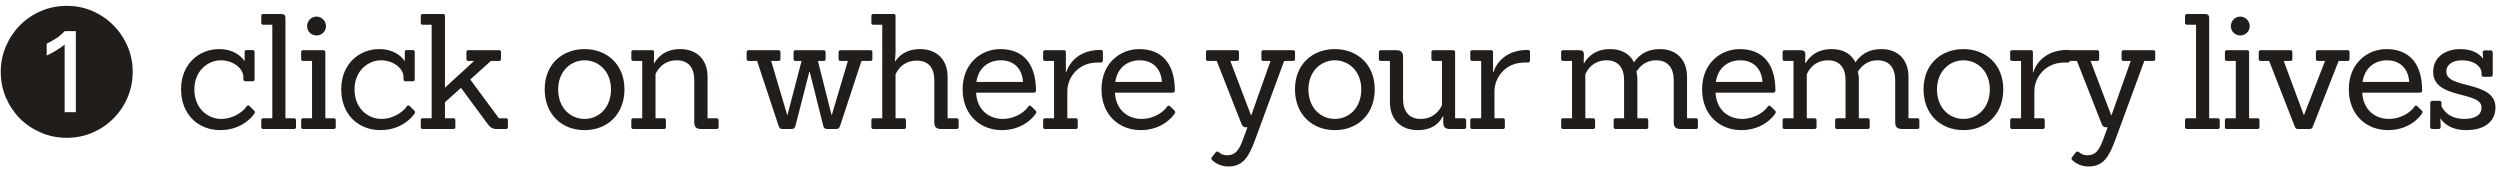 <svg width="281" height="19" viewBox="0 0 281 19" fill="none" xmlns="http://www.w3.org/2000/svg">
<path d="M7.266 12.61H8.526V3.502H7.266C6.99 3.802 6.69 4.06 6.366 4.276C6.042 4.492 5.67 4.702 5.25 4.906V6.238C5.598 6.082 5.94 5.902 6.276 5.698C6.612 5.494 6.942 5.266 7.266 5.014V12.61ZM7.5 15.49C6.48 15.49 5.52 15.298 4.62 14.914C3.72 14.53 2.928 14.002 2.244 13.33C1.572 12.646 1.044 11.854 0.66 10.954C0.276 10.054 0.084 9.094 0.084 8.074C0.084 7.054 0.276 6.1 0.66 5.212C1.044 4.312 1.572 3.52 2.244 2.836C2.928 2.152 3.72 1.618 4.62 1.234C5.52 0.85 6.48 0.658 7.5 0.658C8.532 0.658 9.492 0.85 10.38 1.234C11.28 1.618 12.066 2.152 12.738 2.836C13.422 3.52 13.956 4.312 14.34 5.212C14.724 6.1 14.916 7.054 14.916 8.074C14.916 9.094 14.724 10.054 14.34 10.954C13.956 11.854 13.422 12.646 12.738 13.33C12.066 14.002 11.28 14.53 10.38 14.914C9.492 15.298 8.532 15.49 7.5 15.49ZM28.542 12.412C28.668 12.52 28.686 12.628 28.614 12.736C28.38 13.132 27.138 14.626 24.762 14.626C22.332 14.626 20.352 12.916 20.352 10.036C20.352 7.12 22.44 5.518 24.618 5.518C26.256 5.518 27.102 6.31 27.48 6.85H27.498V5.86C27.48 5.716 27.57 5.626 27.714 5.626H28.398C28.542 5.626 28.614 5.716 28.614 5.86V8.92C28.614 9.064 28.542 9.136 28.398 9.136H27.588C27.444 9.136 27.354 9.064 27.354 8.92V8.614C27.354 7.84 26.382 6.778 24.798 6.778C23.448 6.778 21.846 7.894 21.846 10.054C21.846 12.196 23.376 13.366 24.852 13.366C26.4 13.366 27.462 12.376 27.714 11.962C27.804 11.836 27.912 11.818 28.038 11.908L28.542 12.412ZM29.599 14.5C29.455 14.5 29.365 14.428 29.365 14.284V13.51C29.365 13.366 29.455 13.294 29.599 13.294H30.607V2.782H29.599C29.455 2.782 29.365 2.71 29.365 2.566V1.792C29.365 1.648 29.455 1.576 29.599 1.576H31.597C31.957 1.576 32.083 1.72 32.083 2.026V13.294H33.037C33.181 13.294 33.271 13.366 33.271 13.51V14.284C33.271 14.428 33.181 14.5 33.037 14.5H29.599ZM36.641 2.944C36.641 3.52 36.155 3.988 35.579 3.988C34.985 3.988 34.517 3.52 34.517 2.944C34.517 2.35 34.985 1.864 35.579 1.864C36.155 1.864 36.641 2.35 36.641 2.944ZM34.067 14.5C33.923 14.5 33.851 14.428 33.851 14.284V13.51C33.851 13.366 33.923 13.294 34.067 13.294H35.075V6.85H34.067C33.923 6.85 33.851 6.778 33.851 6.634V5.86C33.851 5.716 33.923 5.644 34.067 5.644H36.335C36.479 5.644 36.569 5.716 36.569 5.86V13.294H37.523C37.667 13.294 37.739 13.366 37.739 13.51V14.284C37.739 14.428 37.649 14.5 37.523 14.5H34.067ZM46.544 12.412C46.67 12.52 46.688 12.628 46.616 12.736C46.382 13.132 45.14 14.626 42.764 14.626C40.334 14.626 38.354 12.916 38.354 10.036C38.354 7.12 40.442 5.518 42.62 5.518C44.258 5.518 45.104 6.31 45.482 6.85H45.5V5.86C45.482 5.716 45.572 5.626 45.716 5.626H46.4C46.544 5.626 46.616 5.716 46.616 5.86V8.92C46.616 9.064 46.544 9.136 46.4 9.136H45.59C45.446 9.136 45.356 9.064 45.356 8.92V8.614C45.356 7.84 44.384 6.778 42.8 6.778C41.45 6.778 39.848 7.894 39.848 10.054C39.848 12.196 41.378 13.366 42.854 13.366C44.402 13.366 45.464 12.376 45.716 11.962C45.806 11.836 45.914 11.818 46.04 11.908L46.544 12.412ZM55.773 14.5C55.377 14.5 55.071 14.302 54.819 13.942L51.813 9.874L50.013 11.494V13.294H50.967C51.111 13.294 51.183 13.366 51.183 13.51V14.284C51.183 14.428 51.111 14.5 50.967 14.5H47.511C47.385 14.5 47.295 14.428 47.295 14.284V13.51C47.295 13.366 47.367 13.294 47.511 13.294H48.519V2.782H47.511C47.385 2.782 47.295 2.71 47.295 2.566V1.792C47.295 1.648 47.367 1.576 47.511 1.576H49.797C49.941 1.576 50.013 1.648 50.013 1.792V9.856L53.289 6.85H52.641C52.497 6.85 52.425 6.778 52.425 6.634V5.86C52.425 5.716 52.497 5.644 52.641 5.644H56.097C56.241 5.644 56.313 5.716 56.313 5.86V6.634C56.313 6.778 56.223 6.85 56.097 6.85H55.179L52.857 8.938L56.079 13.294H56.871C57.015 13.294 57.087 13.366 57.087 13.51V14.284C57.087 14.428 56.997 14.5 56.871 14.5H55.773ZM65.707 14.626C63.151 14.626 61.225 12.862 61.225 10.036C61.225 7.192 63.223 5.518 65.707 5.518C68.209 5.518 70.189 7.228 70.189 10.036C70.189 12.844 68.281 14.626 65.707 14.626ZM65.707 13.366C67.327 13.366 68.677 12.088 68.677 10.054C68.677 8.002 67.273 6.778 65.707 6.778C64.159 6.778 62.737 8.002 62.737 10.054C62.737 12.088 64.087 13.366 65.707 13.366ZM78.828 14.5C78.288 14.5 78.036 14.302 78.036 13.744V9.01C78.036 7.66 77.406 6.778 76.074 6.778C74.256 6.778 73.68 8.326 73.68 8.344V13.294H74.634C74.778 13.294 74.85 13.366 74.85 13.51V14.284C74.85 14.428 74.778 14.5 74.634 14.5H71.178C71.052 14.5 70.962 14.428 70.962 14.284V13.51C70.962 13.366 71.034 13.294 71.178 13.294H72.186V6.85H71.178C71.052 6.85 70.962 6.778 70.962 6.634V5.86C70.962 5.716 71.034 5.644 71.178 5.644H73.302C73.446 5.644 73.518 5.716 73.518 5.86L73.5 7.084H73.554C73.77 6.724 74.508 5.518 76.452 5.518C78.396 5.518 79.53 6.76 79.53 8.65V13.294H80.538C80.682 13.294 80.772 13.366 80.772 13.51V14.284C80.772 14.428 80.682 14.5 80.538 14.5H78.828ZM92.978 14.5C92.708 14.5 92.582 14.392 92.528 14.122L91.016 8.092H90.962L89.414 14.122C89.36 14.392 89.234 14.5 88.964 14.5H87.938C87.686 14.5 87.596 14.374 87.506 14.122L85.094 6.85H84.14C83.996 6.85 83.924 6.778 83.924 6.634V5.86C83.924 5.716 83.996 5.644 84.14 5.644H87.488C87.632 5.644 87.722 5.716 87.722 5.86V6.634C87.722 6.778 87.632 6.85 87.488 6.85H86.678L88.478 12.916H88.514L90.098 6.85H89.414C89.27 6.85 89.198 6.778 89.198 6.634V5.86C89.198 5.716 89.27 5.644 89.414 5.644H92.564C92.708 5.644 92.798 5.716 92.798 5.86V6.634C92.798 6.778 92.708 6.85 92.564 6.85H91.934L93.464 12.916H93.5L95.3 6.85H94.49C94.346 6.85 94.256 6.778 94.256 6.634V5.86C94.256 5.716 94.328 5.644 94.49 5.644H97.838C97.982 5.644 98.054 5.716 98.054 5.86V6.634C98.054 6.778 97.964 6.85 97.838 6.85H96.83L94.436 14.122C94.346 14.374 94.256 14.5 94.004 14.5H92.978ZM105.808 14.5C105.268 14.5 105.016 14.302 105.016 13.744V9.01C105.016 7.66 104.386 6.814 103.054 6.814C101.2 6.814 100.66 8.38 100.66 8.362V13.294H101.614C101.758 13.294 101.83 13.366 101.83 13.51V14.284C101.83 14.428 101.758 14.5 101.614 14.5H98.158C98.032 14.5 97.942 14.428 97.942 14.284V13.51C97.942 13.366 98.014 13.294 98.158 13.294H99.166V2.782H98.158C98.032 2.782 97.942 2.71 97.942 2.566V1.792C97.942 1.648 98.014 1.576 98.158 1.576H100.444C100.588 1.576 100.66 1.648 100.66 1.792V5.806C100.66 6.076 100.606 6.778 100.588 6.904H100.624C100.948 6.4 101.74 5.518 103.414 5.518C105.358 5.518 106.51 6.76 106.51 8.65V13.294H107.518C107.662 13.294 107.752 13.366 107.752 13.51V14.284C107.752 14.428 107.662 14.5 107.518 14.5H105.808ZM109.71 10.414C109.818 12.466 111.276 13.366 112.698 13.366C114.282 13.366 115.326 12.394 115.578 11.98C115.65 11.854 115.776 11.836 115.884 11.926L116.388 12.412C116.496 12.52 116.514 12.628 116.442 12.736C116.208 13.132 114.984 14.626 112.608 14.626C110.178 14.626 108.198 12.916 108.198 10.036C108.198 7.12 110.286 5.518 112.428 5.518C115.074 5.518 116.442 7.246 116.442 10.18C116.442 10.324 116.352 10.414 116.208 10.414H109.71ZM114.984 9.208C114.912 7.84 114.066 6.778 112.482 6.778C111.15 6.778 109.98 7.588 109.746 9.208H114.984ZM117.465 14.5C117.339 14.5 117.249 14.428 117.249 14.284V13.51C117.249 13.366 117.321 13.294 117.465 13.294H118.473V6.85H117.465C117.339 6.85 117.249 6.778 117.249 6.634V5.86C117.249 5.716 117.321 5.644 117.465 5.644H119.589C119.733 5.644 119.805 5.716 119.805 5.86V8.11H119.859C119.859 8.11 120.471 5.608 123.729 5.608C123.873 5.608 123.963 5.698 123.963 5.842V6.796C123.963 6.94 123.873 7.03 123.729 7.03H123.351C121.173 7.03 119.967 8.722 119.967 10.27V13.294H120.921C121.065 13.294 121.137 13.366 121.137 13.51V14.284C121.137 14.428 121.065 14.5 120.921 14.5H117.465ZM125.32 10.414C125.428 12.466 126.886 13.366 128.308 13.366C129.892 13.366 130.936 12.394 131.188 11.98C131.26 11.854 131.386 11.836 131.494 11.926L131.998 12.412C132.106 12.52 132.124 12.628 132.052 12.736C131.818 13.132 130.594 14.626 128.218 14.626C125.788 14.626 123.808 12.916 123.808 10.036C123.808 7.12 125.896 5.518 128.038 5.518C130.684 5.518 132.052 7.246 132.052 10.18C132.052 10.324 131.962 10.414 131.818 10.414H125.32ZM130.594 9.208C130.522 7.84 129.676 6.778 128.092 6.778C126.76 6.778 125.59 7.588 125.356 9.208H130.594ZM140.215 14.302H139.981C139.747 14.302 139.639 14.176 139.513 13.852L136.759 6.85H135.769C135.643 6.85 135.553 6.778 135.553 6.634V5.86C135.553 5.716 135.625 5.644 135.769 5.644H139.027C139.171 5.644 139.261 5.716 139.261 5.86V6.634C139.261 6.778 139.171 6.85 139.027 6.85H138.289L140.611 12.952H140.647L142.807 6.85H141.997C141.853 6.85 141.781 6.778 141.781 6.634V5.86C141.781 5.716 141.853 5.644 141.997 5.644H145.345C145.489 5.644 145.561 5.716 145.561 5.86V6.634C145.561 6.778 145.489 6.85 145.345 6.85H144.337L141.097 15.652C140.395 17.56 139.765 18.712 138.073 18.712C137.011 18.712 136.417 18.154 136.255 18.01C136.147 17.902 136.111 17.794 136.201 17.686L136.651 17.11C136.759 17.02 136.849 17.002 136.975 17.092C137.065 17.164 137.371 17.452 137.929 17.452C138.847 17.452 139.261 16.912 139.729 15.634L140.215 14.302ZM150.037 14.626C147.481 14.626 145.555 12.862 145.555 10.036C145.555 7.192 147.553 5.518 150.037 5.518C152.539 5.518 154.519 7.228 154.519 10.036C154.519 12.844 152.611 14.626 150.037 14.626ZM150.037 13.366C151.657 13.366 153.007 12.088 153.007 10.054C153.007 8.002 151.603 6.778 150.037 6.778C148.489 6.778 147.067 8.002 147.067 10.054C147.067 12.088 148.417 13.366 150.037 13.366ZM162.996 14.5C162.474 14.5 162.222 14.302 162.222 13.744V13.078H162.168C161.952 13.492 161.304 14.626 159.36 14.626C157.416 14.626 156.228 13.384 156.228 11.494V6.85H155.202C155.058 6.85 154.986 6.778 154.986 6.634V5.86C154.986 5.716 155.076 5.644 155.202 5.644H156.93C157.452 5.644 157.704 5.842 157.704 6.4V11.134C157.704 12.484 158.352 13.366 159.684 13.366C161.484 13.366 162.078 11.836 162.078 11.8V6.85H161.106C160.962 6.85 160.89 6.778 160.89 6.634V5.86C160.89 5.716 160.98 5.644 161.106 5.644H163.338C163.482 5.644 163.554 5.716 163.554 5.86V13.294H164.562C164.706 13.294 164.796 13.366 164.796 13.51V14.284C164.796 14.428 164.706 14.5 164.562 14.5H162.996ZM165.475 14.5C165.349 14.5 165.259 14.428 165.259 14.284V13.51C165.259 13.366 165.331 13.294 165.475 13.294H166.483V6.85H165.475C165.349 6.85 165.259 6.778 165.259 6.634V5.86C165.259 5.716 165.331 5.644 165.475 5.644H167.599C167.743 5.644 167.815 5.716 167.815 5.86V8.11H167.869C167.869 8.11 168.481 5.608 171.739 5.608C171.883 5.608 171.973 5.698 171.973 5.842V6.796C171.973 6.94 171.883 7.03 171.739 7.03H171.361C169.183 7.03 167.977 8.722 167.977 10.27V13.294H168.931C169.075 13.294 169.147 13.366 169.147 13.51V14.284C169.147 14.428 169.075 14.5 168.931 14.5H165.475ZM175.689 14.5C175.563 14.5 175.473 14.428 175.473 14.284V13.51C175.473 13.366 175.545 13.294 175.689 13.294H176.697V6.85H175.689C175.563 6.85 175.473 6.778 175.473 6.634V5.86C175.473 5.716 175.545 5.644 175.689 5.644H177.453C177.867 5.644 178.047 5.752 178.029 6.184L178.011 7.084H178.065C178.281 6.724 179.037 5.518 180.981 5.518C182.277 5.518 183.213 6.076 183.663 7.012C183.933 6.616 184.707 5.518 186.561 5.518C188.505 5.518 189.621 6.76 189.621 8.65V13.294H190.629C190.773 13.294 190.845 13.366 190.845 13.51V14.284C190.845 14.428 190.773 14.5 190.629 14.5H188.919C188.379 14.5 188.127 14.302 188.127 13.744V9.01C188.127 7.66 187.479 6.778 186.147 6.778C184.833 6.778 184.203 7.642 183.933 8.056C183.987 8.272 184.041 8.542 184.041 8.776V13.294H185.049C185.193 13.294 185.265 13.366 185.265 13.51V14.284C185.265 14.428 185.175 14.5 185.049 14.5H181.593C181.467 14.5 181.377 14.428 181.377 14.284V13.51C181.377 13.366 181.449 13.294 181.593 13.294H182.547V9.01C182.547 7.66 181.917 6.778 180.585 6.778C178.731 6.778 178.191 8.38 178.191 8.362V13.294H179.055C179.199 13.294 179.289 13.366 179.289 13.51V14.284C179.289 14.428 179.199 14.5 179.055 14.5H175.689ZM192.826 10.414C192.934 12.466 194.392 13.366 195.814 13.366C197.398 13.366 198.442 12.394 198.694 11.98C198.766 11.854 198.892 11.836 199 11.926L199.504 12.412C199.612 12.52 199.63 12.628 199.558 12.736C199.324 13.132 198.1 14.626 195.724 14.626C193.294 14.626 191.314 12.916 191.314 10.036C191.314 7.12 193.402 5.518 195.544 5.518C198.19 5.518 199.558 7.246 199.558 10.18C199.558 10.324 199.468 10.414 199.324 10.414H192.826ZM198.1 9.208C198.028 7.84 197.182 6.778 195.598 6.778C194.266 6.778 193.096 7.588 192.862 9.208H198.1ZM200.581 14.5C200.455 14.5 200.365 14.428 200.365 14.284V13.51C200.365 13.366 200.437 13.294 200.581 13.294H201.589V6.85H200.581C200.455 6.85 200.365 6.778 200.365 6.634V5.86C200.365 5.716 200.437 5.644 200.581 5.644H202.345C202.759 5.644 202.939 5.752 202.921 6.184L202.903 7.084H202.957C203.173 6.724 203.929 5.518 205.873 5.518C207.169 5.518 208.105 6.076 208.555 7.012C208.825 6.616 209.599 5.518 211.453 5.518C213.397 5.518 214.513 6.76 214.513 8.65V13.294H215.521C215.665 13.294 215.737 13.366 215.737 13.51V14.284C215.737 14.428 215.665 14.5 215.521 14.5H213.811C213.271 14.5 213.019 14.302 213.019 13.744V9.01C213.019 7.66 212.371 6.778 211.039 6.778C209.725 6.778 209.095 7.642 208.825 8.056C208.879 8.272 208.933 8.542 208.933 8.776V13.294H209.941C210.085 13.294 210.157 13.366 210.157 13.51V14.284C210.157 14.428 210.067 14.5 209.941 14.5H206.485C206.359 14.5 206.269 14.428 206.269 14.284V13.51C206.269 13.366 206.341 13.294 206.485 13.294H207.439V9.01C207.439 7.66 206.809 6.778 205.477 6.778C203.623 6.778 203.083 8.38 203.083 8.362V13.294H203.947C204.091 13.294 204.181 13.366 204.181 13.51V14.284C204.181 14.428 204.091 14.5 203.947 14.5H200.581ZM220.688 14.626C218.132 14.626 216.206 12.862 216.206 10.036C216.206 7.192 218.204 5.518 220.688 5.518C223.19 5.518 225.17 7.228 225.17 10.036C225.17 12.844 223.262 14.626 220.688 14.626ZM220.688 13.366C222.308 13.366 223.658 12.088 223.658 10.054C223.658 8.002 222.254 6.778 220.688 6.778C219.14 6.778 217.718 8.002 217.718 10.054C217.718 12.088 219.068 13.366 220.688 13.366ZM226.159 14.5C226.033 14.5 225.943 14.428 225.943 14.284V13.51C225.943 13.366 226.015 13.294 226.159 13.294H227.167V6.85H226.159C226.033 6.85 225.943 6.778 225.943 6.634V5.86C225.943 5.716 226.015 5.644 226.159 5.644H228.283C228.427 5.644 228.499 5.716 228.499 5.86V8.11H228.553C228.553 8.11 229.165 5.608 232.423 5.608C232.567 5.608 232.657 5.698 232.657 5.842V6.796C232.657 6.94 232.567 7.03 232.423 7.03H232.045C229.867 7.03 228.661 8.722 228.661 10.27V13.294H229.615C229.759 13.294 229.831 13.366 229.831 13.51V14.284C229.831 14.428 229.759 14.5 229.615 14.5H226.159ZM236.902 14.302H236.668C236.434 14.302 236.326 14.176 236.2 13.852L233.446 6.85H232.456C232.33 6.85 232.24 6.778 232.24 6.634V5.86C232.24 5.716 232.312 5.644 232.456 5.644H235.714C235.858 5.644 235.948 5.716 235.948 5.86V6.634C235.948 6.778 235.858 6.85 235.714 6.85H234.976L237.298 12.952H237.334L239.494 6.85H238.684C238.54 6.85 238.468 6.778 238.468 6.634V5.86C238.468 5.716 238.54 5.644 238.684 5.644H242.032C242.176 5.644 242.248 5.716 242.248 5.86V6.634C242.248 6.778 242.176 6.85 242.032 6.85H241.024L237.784 15.652C237.082 17.56 236.452 18.712 234.76 18.712C233.698 18.712 233.104 18.154 232.942 18.01C232.834 17.902 232.798 17.794 232.888 17.686L233.338 17.11C233.446 17.02 233.536 17.002 233.662 17.092C233.752 17.164 234.058 17.452 234.616 17.452C235.534 17.452 235.948 16.912 236.416 15.634L236.902 14.302ZM245.828 14.5C245.684 14.5 245.594 14.428 245.594 14.284V13.51C245.594 13.366 245.684 13.294 245.828 13.294H246.836V2.782H245.828C245.684 2.782 245.594 2.71 245.594 2.566V1.792C245.594 1.648 245.684 1.576 245.828 1.576H247.826C248.186 1.576 248.312 1.72 248.312 2.026V13.294H249.266C249.41 13.294 249.5 13.366 249.5 13.51V14.284C249.5 14.428 249.41 14.5 249.266 14.5H245.828ZM252.87 2.944C252.87 3.52 252.384 3.988 251.808 3.988C251.214 3.988 250.746 3.52 250.746 2.944C250.746 2.35 251.214 1.864 251.808 1.864C252.384 1.864 252.87 2.35 252.87 2.944ZM250.296 14.5C250.152 14.5 250.08 14.428 250.08 14.284V13.51C250.08 13.366 250.152 13.294 250.296 13.294H251.304V6.85H250.296C250.152 6.85 250.08 6.778 250.08 6.634V5.86C250.08 5.716 250.152 5.644 250.296 5.644H252.564C252.708 5.644 252.798 5.716 252.798 5.86V13.294H253.752C253.896 13.294 253.968 13.366 253.968 13.51V14.284C253.968 14.428 253.878 14.5 253.752 14.5H250.296ZM258.31 14.5C258.076 14.5 258.004 14.428 257.914 14.176L255.052 6.85H254.098C253.954 6.85 253.882 6.778 253.882 6.634V5.86C253.882 5.716 253.954 5.644 254.098 5.644H257.446C257.59 5.644 257.662 5.716 257.662 5.86V6.634C257.662 6.778 257.572 6.85 257.446 6.85H256.69L258.94 12.916H258.976L261.334 6.85H260.524C260.38 6.85 260.308 6.778 260.308 6.634V5.86C260.308 5.716 260.38 5.644 260.524 5.644H263.872C264.016 5.644 264.088 5.716 264.088 5.86V6.634C264.088 6.778 264.016 6.85 263.872 6.85H262.864L259.984 14.176C259.894 14.428 259.822 14.5 259.57 14.5H258.31ZM265.518 10.414C265.626 12.466 267.084 13.366 268.506 13.366C270.09 13.366 271.134 12.394 271.386 11.98C271.458 11.854 271.584 11.836 271.692 11.926L272.196 12.412C272.304 12.52 272.322 12.628 272.25 12.736C272.016 13.132 270.792 14.626 268.416 14.626C265.986 14.626 264.006 12.916 264.006 10.036C264.006 7.12 266.094 5.518 268.236 5.518C270.882 5.518 272.25 7.246 272.25 10.18C272.25 10.324 272.16 10.414 272.016 10.414H265.518ZM270.792 9.208C270.72 7.84 269.874 6.778 268.29 6.778C266.958 6.778 265.788 7.588 265.554 9.208H270.792ZM277.179 14.626C275.307 14.626 274.497 13.636 274.335 13.33H274.299L274.335 14.266C274.335 14.41 274.245 14.5 274.101 14.5H273.399C273.255 14.5 273.147 14.41 273.147 14.266L273.165 11.566C273.165 11.422 273.255 11.332 273.399 11.332H274.191C274.335 11.332 274.425 11.422 274.425 11.566V11.926C274.425 11.926 274.947 13.366 276.981 13.366C278.259 13.366 278.925 12.898 278.925 12.07C278.925 10.198 273.489 11.206 273.489 8.074C273.489 6.472 274.803 5.518 276.513 5.518C277.845 5.518 278.619 5.986 279.069 6.562H279.105L279.051 5.896C279.051 5.752 279.159 5.662 279.303 5.662H279.951C280.095 5.662 280.185 5.752 280.185 5.896V8.398C280.185 8.542 280.077 8.632 279.933 8.632H279.159C279.015 8.632 278.925 8.542 278.925 8.398V8.146C278.925 7.678 278.331 6.778 276.693 6.778C275.793 6.778 274.965 7.192 274.965 8.056C274.965 10.054 280.491 9.01 280.491 12.088C280.491 13.402 279.573 14.626 277.179 14.626Z" fill="#211D1A"/>
</svg>
